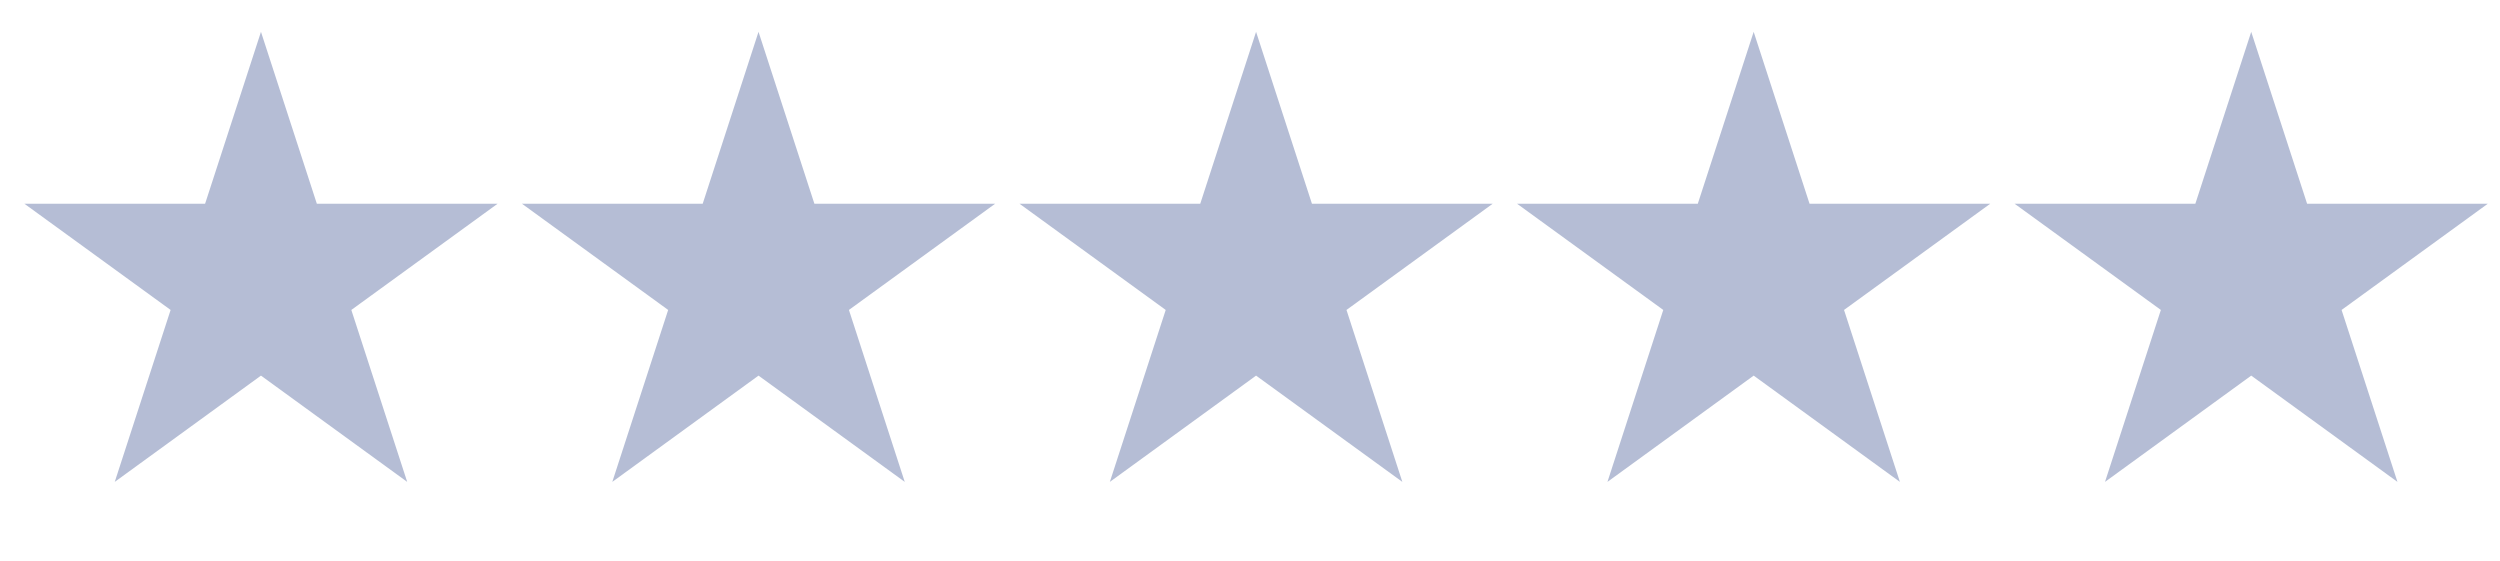 <?xml version="1.0" encoding="UTF-8"?> <svg xmlns="http://www.w3.org/2000/svg" width="49" height="11" viewBox="0 0 49 11" fill="none"><g opacity="0.4"><path d="M5.115 0.624L6.21 3.993H9.753L6.886 6.075L7.981 9.445L5.115 7.362L2.249 9.445L3.344 6.075L0.478 3.993H4.02L5.115 0.624Z" fill="#455B96"></path><path d="M14.867 0.624L15.962 3.993H19.505L16.639 6.075L17.733 9.445L14.867 7.362L12.001 9.445L13.096 6.075L10.23 3.993H13.773L14.867 0.624Z" fill="#455B96"></path><path d="M24.619 0.624L25.714 3.993H29.257L26.391 6.075L27.486 9.445L24.619 7.362L21.753 9.445L22.848 6.075L19.982 3.993H23.525L24.619 0.624Z" fill="#455B96"></path><path d="M34.372 0.624L35.467 3.993H39.009L36.143 6.075L37.238 9.445L34.372 7.362L31.506 9.445L32.6 6.075L29.734 3.993H33.277L34.372 0.624Z" fill="#455B96"></path><path d="M44.124 0.624L45.219 3.993H48.761L45.895 6.075L46.99 9.445L44.124 7.362L41.258 9.445L42.353 6.075L39.486 3.993H43.029L44.124 0.624Z" fill="#455B96"></path></g></svg> 